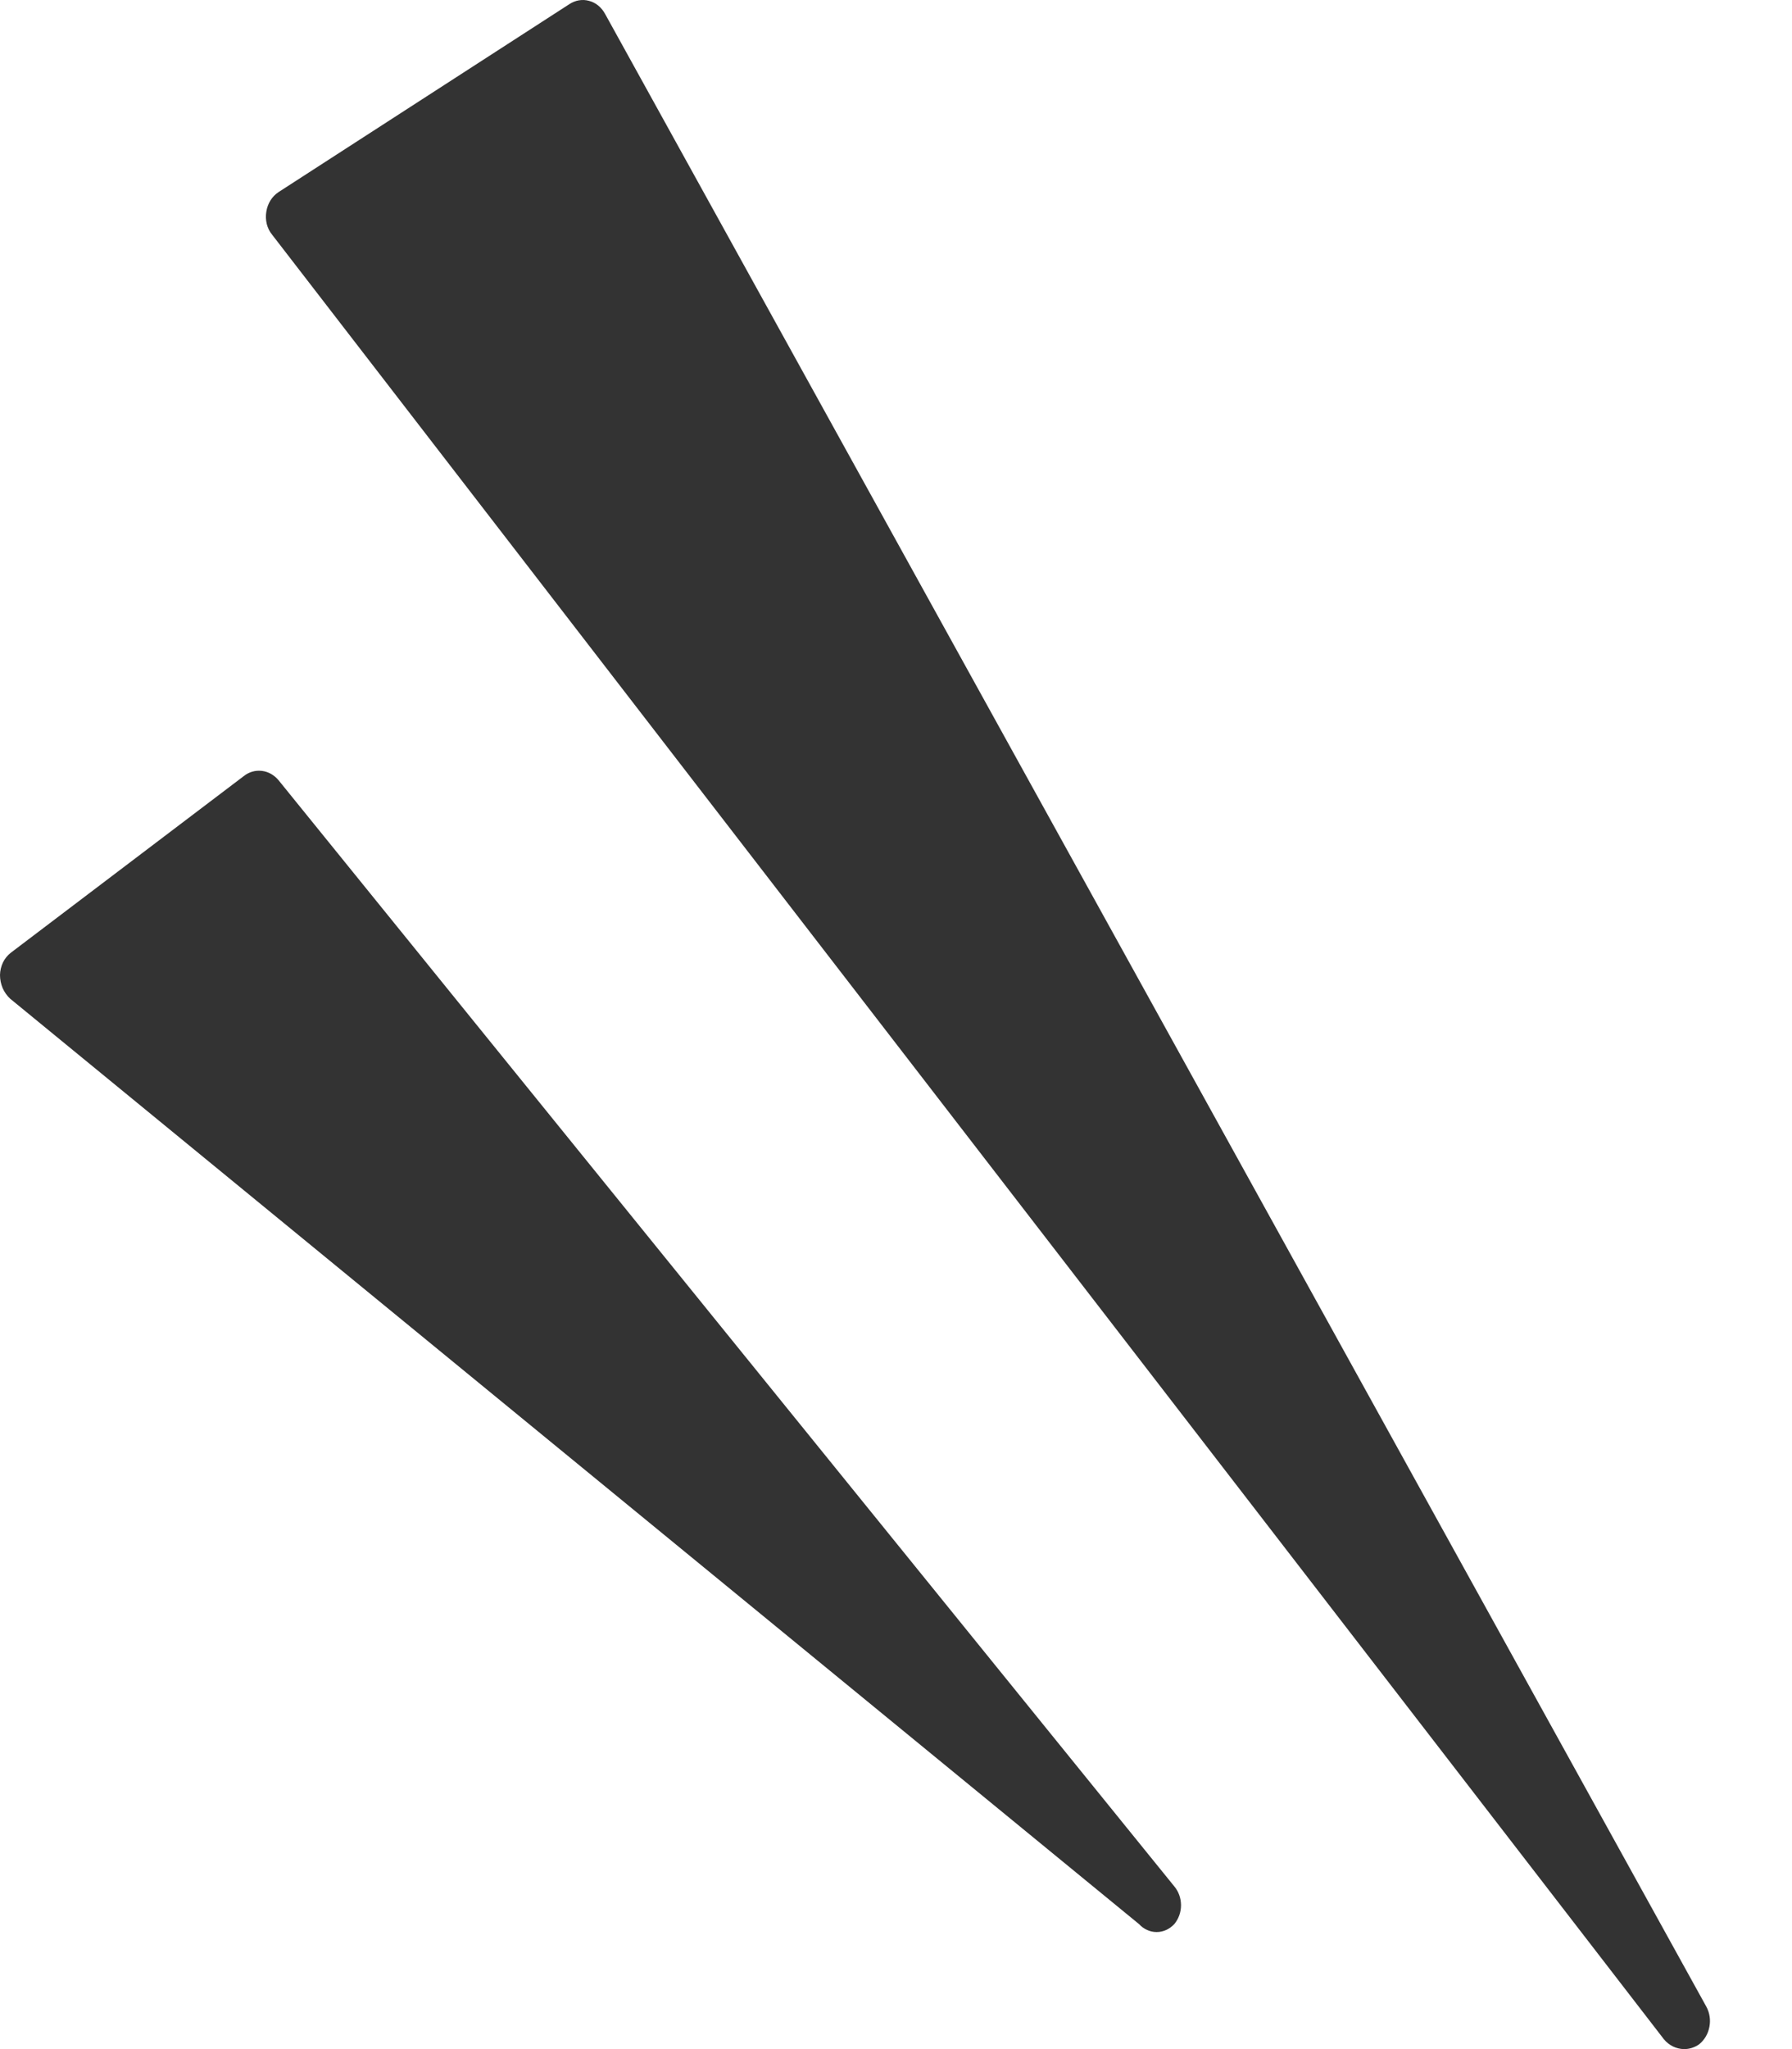 <svg width="21" height="24" viewBox="0 0 21 24" fill="none" xmlns="http://www.w3.org/2000/svg">
	<path d="M7.092 0.165C7.071 0.126 7.044 0.093 7.012 0.066C6.98 0.04 6.943 0.02 6.903 0.01C6.864 -0.001 6.823 -0.003 6.783 0.004C6.743 0.011 6.705 0.027 6.67 0.05L3.264 2.25C3.226 2.275 3.194 2.308 3.169 2.348C3.145 2.387 3.128 2.432 3.121 2.479C3.113 2.527 3.115 2.576 3.126 2.623C3.138 2.67 3.159 2.713 3.189 2.749L19.499 23.885C19.529 23.921 19.565 23.949 19.605 23.969C19.645 23.988 19.688 23.999 19.732 24C19.796 24.001 19.859 23.981 19.913 23.943C19.974 23.893 20.017 23.821 20.032 23.739C20.048 23.658 20.035 23.573 19.995 23.501L7.092 0.165Z" fill="#333333" />
	<path d="M3.264 9.138C3.213 9.077 3.144 9.038 3.069 9.029C2.994 9.02 2.919 9.041 2.858 9.089L0.128 11.158C0.089 11.188 0.057 11.227 0.035 11.272C0.013 11.318 0.001 11.368 2.96099e-07 11.42C-6.50395e-05 11.473 0.011 11.525 0.031 11.573C0.052 11.621 0.083 11.664 0.12 11.698L13.348 22.536C13.402 22.595 13.477 22.629 13.554 22.629C13.632 22.629 13.706 22.595 13.761 22.536C13.812 22.475 13.84 22.397 13.84 22.315C13.84 22.233 13.812 22.154 13.761 22.094L3.264 9.138Z" fill="#333333" />
</svg>
